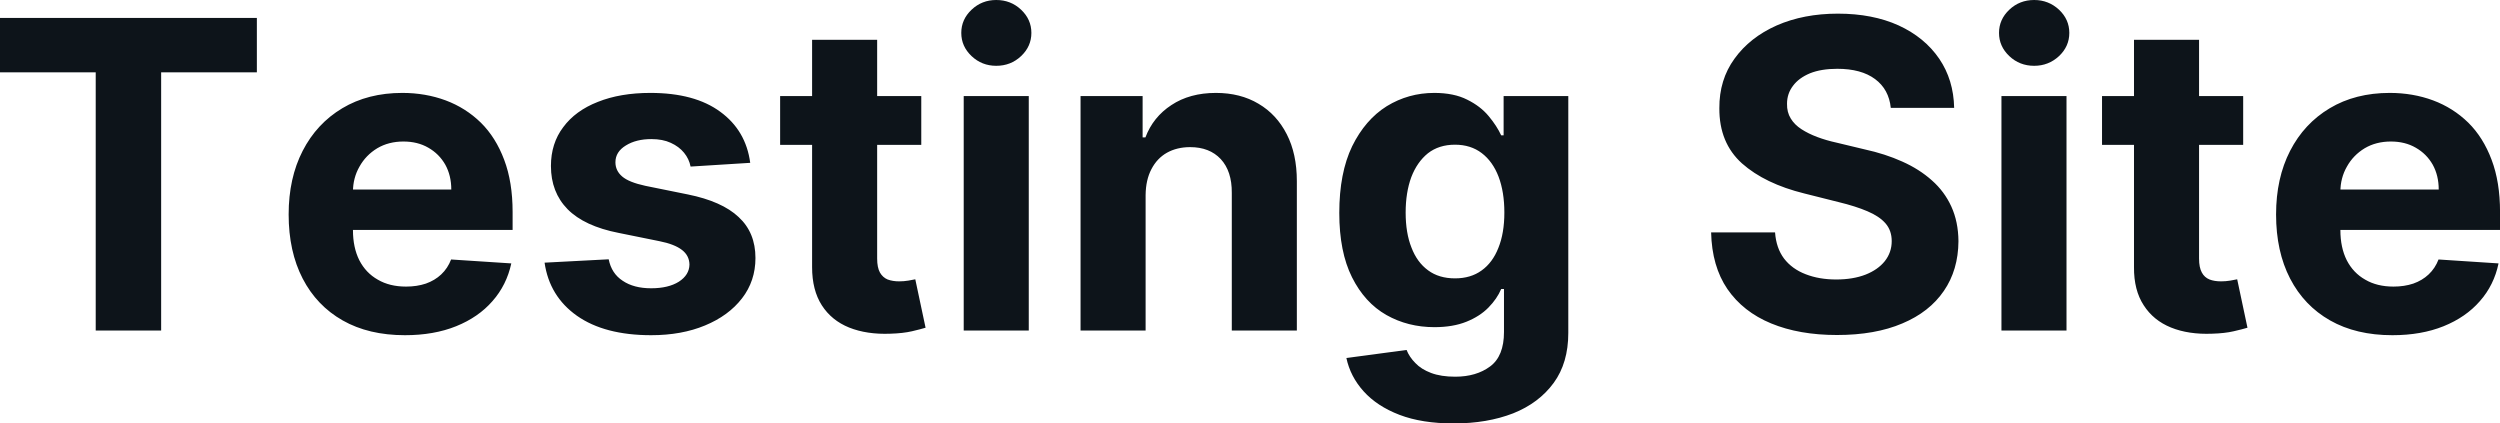 <?xml version="1.0" encoding="UTF-8" standalone="yes"?>
<svg xmlns="http://www.w3.org/2000/svg" width="100%" height="100%" viewBox="0 0 133.728 22.649" fill="#0d141a">
  <path d="M5.12 3.87L0 3.87L0 0.96L13.74 0.96L13.74 3.87L8.62 3.87L8.62 17.68L5.12 17.68L5.12 3.87ZM21.66 17.93L21.66 17.93Q19.72 17.93 18.33 17.14Q16.94 16.35 16.19 14.90Q15.44 13.45 15.44 11.47L15.44 11.47Q15.44 9.53 16.19 8.07Q16.94 6.61 18.31 5.79Q19.68 4.97 21.52 4.97L21.52 4.97Q22.76 4.97 23.84 5.37Q24.91 5.77 25.72 6.56Q26.52 7.35 26.97 8.55Q27.42 9.74 27.42 11.34L27.42 11.34L27.42 12.30L16.83 12.30L16.83 10.14L24.14 10.14Q24.14 9.39 23.82 8.81Q23.49 8.23 22.91 7.90Q22.34 7.57 21.58 7.57L21.58 7.57Q20.79 7.57 20.18 7.93Q19.57 8.30 19.23 8.91Q18.88 9.52 18.88 10.26L18.88 10.26L18.88 12.31Q18.88 13.24 19.22 13.92Q19.57 14.60 20.21 14.96Q20.84 15.33 21.72 15.33L21.72 15.33Q22.30 15.33 22.78 15.17Q23.26 15.00 23.60 14.68Q23.95 14.35 24.13 13.88L24.13 13.88L27.35 14.09Q27.10 15.25 26.34 16.11Q25.59 16.97 24.40 17.45Q23.21 17.93 21.66 17.93ZM40.13 8.71L40.13 8.71L36.94 8.91Q36.86 8.50 36.59 8.17Q36.32 7.84 35.88 7.64Q35.45 7.44 34.84 7.44L34.84 7.44Q34.03 7.44 33.48 7.78Q32.92 8.12 32.92 8.68L32.92 8.68Q32.92 9.13 33.28 9.44Q33.64 9.75 34.52 9.94L34.52 9.94L36.79 10.40Q38.62 10.77 39.51 11.61Q40.41 12.44 40.41 13.80L40.41 13.80Q40.41 15.03 39.69 15.96Q38.97 16.89 37.71 17.41Q36.46 17.93 34.83 17.93L34.83 17.93Q32.34 17.93 30.86 16.89Q29.39 15.85 29.13 14.05L29.13 14.05L32.56 13.87Q32.71 14.63 33.31 15.02Q33.90 15.42 34.83 15.42L34.83 15.42Q35.75 15.42 36.31 15.07Q36.87 14.71 36.88 14.15L36.88 14.15Q36.87 13.67 36.48 13.37Q36.08 13.06 35.27 12.90L35.27 12.90L33.10 12.46Q31.26 12.10 30.36 11.19Q29.47 10.28 29.47 8.88L29.47 8.88Q29.47 7.67 30.13 6.80Q30.78 5.92 31.98 5.45Q33.18 4.97 34.79 4.97L34.79 4.97Q37.16 4.97 38.53 5.98Q39.90 6.98 40.13 8.71ZM41.73 5.14L49.28 5.14L49.28 7.75L41.73 7.75L41.73 5.14ZM43.44 14.29L43.44 2.13L46.92 2.13L46.92 13.83Q46.92 14.31 47.07 14.58Q47.22 14.84 47.48 14.95Q47.75 15.05 48.10 15.05L48.10 15.05Q48.34 15.05 48.59 15.01Q48.83 14.96 48.96 14.94L48.96 14.94L49.51 17.53Q49.25 17.61 48.78 17.72Q48.30 17.83 47.63 17.85L47.63 17.85Q46.37 17.90 45.42 17.52Q44.48 17.14 43.96 16.33Q43.44 15.52 43.44 14.29L43.44 14.29ZM55.03 17.68L51.55 17.68L51.55 5.14L55.03 5.14L55.03 17.68ZM53.29 3.52L53.29 3.52Q52.52 3.52 51.97 3.00Q51.42 2.48 51.42 1.76L51.42 1.76Q51.42 1.04 51.97 0.52Q52.52 0 53.29 0L53.29 0Q54.07 0 54.62 0.52Q55.17 1.04 55.17 1.76L55.17 1.76Q55.17 2.48 54.62 3.00Q54.07 3.52 53.29 3.52ZM61.28 10.43L61.28 10.43L61.28 17.68L57.80 17.68L57.80 5.14L61.12 5.14L61.12 7.35L61.27 7.35Q61.68 6.26 62.66 5.62Q63.64 4.97 65.04 4.97L65.04 4.97Q66.35 4.97 67.32 5.55Q68.29 6.12 68.83 7.18Q69.37 8.23 69.37 9.69L69.37 9.69L69.37 17.68L65.89 17.68L65.89 10.32Q65.90 9.16 65.30 8.51Q64.70 7.87 63.66 7.87L63.66 7.87Q62.96 7.87 62.42 8.17Q61.89 8.47 61.59 9.05Q61.29 9.62 61.28 10.43ZM77.76 22.65L77.76 22.65Q76.06 22.65 74.86 22.19Q73.66 21.73 72.94 20.93Q72.23 20.14 72.02 19.15L72.02 19.15L75.24 18.72Q75.39 19.10 75.71 19.42Q76.02 19.75 76.55 19.95Q77.08 20.15 77.84 20.15L77.84 20.15Q78.97 20.15 79.71 19.60Q80.45 19.05 80.45 17.76L80.45 17.76L80.45 15.46L80.30 15.46Q80.08 15.98 79.62 16.45Q79.16 16.92 78.44 17.21Q77.72 17.50 76.73 17.50L76.73 17.50Q75.31 17.50 74.16 16.85Q73.00 16.19 72.32 14.83Q71.64 13.47 71.64 11.39L71.64 11.39Q71.64 9.25 72.33 7.82Q73.03 6.40 74.18 5.68Q75.34 4.97 76.72 4.97L76.72 4.97Q77.77 4.97 78.48 5.33Q79.19 5.68 79.63 6.21Q80.07 6.74 80.30 7.24L80.30 7.24L80.43 7.24L80.43 5.14L83.89 5.14L83.89 17.81Q83.89 19.41 83.11 20.48Q82.32 21.56 80.94 22.11Q79.55 22.65 77.76 22.65ZM77.83 14.89L77.83 14.89Q78.67 14.89 79.25 14.47Q79.84 14.05 80.15 13.26Q80.47 12.47 80.47 11.37L80.47 11.37Q80.47 10.27 80.16 9.45Q79.85 8.64 79.26 8.19Q78.67 7.74 77.83 7.74L77.83 7.74Q76.97 7.74 76.38 8.20Q75.80 8.67 75.49 9.48Q75.19 10.30 75.19 11.37L75.19 11.37Q75.19 12.46 75.50 13.24Q75.80 14.03 76.39 14.46Q76.97 14.89 77.83 14.89ZM104.53 5.77L101.14 5.77Q101.04 4.78 100.30 4.23Q99.56 3.68 98.28 3.68L98.28 3.68Q97.42 3.68 96.82 3.92Q96.22 4.17 95.91 4.59Q95.59 5.01 95.59 5.55L95.59 5.55Q95.58 6.00 95.79 6.34Q95.99 6.67 96.36 6.91Q96.73 7.15 97.21 7.33Q97.69 7.51 98.24 7.63L98.24 7.63L99.74 7.99Q100.84 8.23 101.75 8.64Q102.67 9.05 103.34 9.65Q104.01 10.24 104.38 11.05Q104.75 11.86 104.76 12.90L104.76 12.90Q104.75 14.44 103.98 15.56Q103.21 16.69 101.76 17.30Q100.31 17.92 98.26 17.92L98.26 17.92Q96.24 17.92 94.74 17.30Q93.24 16.68 92.40 15.46Q91.57 14.24 91.53 12.43L91.53 12.43L94.95 12.43Q95.01 13.27 95.43 13.83Q95.86 14.39 96.59 14.67Q97.31 14.95 98.22 14.95L98.22 14.95Q99.12 14.95 99.79 14.69Q100.45 14.43 100.82 13.97Q101.19 13.50 101.19 12.90L101.19 12.90Q101.19 12.33 100.86 11.95Q100.53 11.57 99.89 11.30Q99.26 11.03 98.35 10.81L98.35 10.81L96.52 10.35Q94.41 9.83 93.18 8.74Q91.96 7.64 91.97 5.79L91.97 5.79Q91.96 4.27 92.78 3.14Q93.60 2.00 95.04 1.36Q96.48 0.73 98.31 0.73L98.31 0.73Q100.17 0.73 101.56 1.36Q102.95 2.00 103.73 3.14Q104.50 4.27 104.53 5.77L104.53 5.77ZM110.54 17.68L107.06 17.68L107.06 5.14L110.54 5.14L110.54 17.68ZM108.81 3.52L108.81 3.52Q108.03 3.52 107.48 3.00Q106.93 2.48 106.93 1.76L106.93 1.76Q106.93 1.04 107.48 0.52Q108.03 0 108.81 0L108.81 0Q109.58 0 110.14 0.52Q110.69 1.04 110.69 1.76L110.69 1.76Q110.69 2.48 110.14 3.00Q109.58 3.52 108.81 3.52ZM112.44 5.14L119.99 5.14L119.99 7.75L112.44 7.75L112.44 5.14ZM114.15 14.29L114.15 2.13L117.63 2.13L117.63 13.83Q117.63 14.31 117.78 14.58Q117.92 14.84 118.19 14.95Q118.45 15.05 118.81 15.05L118.81 15.05Q119.05 15.05 119.30 15.01Q119.54 14.96 119.67 14.94L119.67 14.94L120.22 17.53Q119.96 17.61 119.48 17.72Q119.01 17.83 118.33 17.85L118.33 17.85Q117.07 17.90 116.13 17.52Q115.19 17.14 114.67 16.33Q114.14 15.52 114.15 14.29L114.15 14.29ZM127.97 17.93L127.97 17.93Q126.03 17.93 124.64 17.14Q123.25 16.35 122.50 14.90Q121.75 13.45 121.75 11.47L121.75 11.47Q121.75 9.53 122.50 8.07Q123.25 6.61 124.62 5.79Q125.99 4.97 127.83 4.97L127.83 4.97Q129.07 4.97 130.15 5.37Q131.22 5.77 132.03 6.56Q132.83 7.35 133.28 8.55Q133.73 9.74 133.73 11.34L133.73 11.34L133.73 12.30L123.13 12.30L123.13 10.14L130.45 10.14Q130.45 9.39 130.13 8.81Q129.80 8.23 129.22 7.90Q128.65 7.57 127.89 7.57L127.89 7.57Q127.10 7.57 126.49 7.93Q125.88 8.30 125.54 8.91Q125.19 9.52 125.19 10.26L125.19 10.26L125.19 12.31Q125.19 13.24 125.53 13.92Q125.88 14.60 126.52 14.96Q127.15 15.33 128.03 15.33L128.03 15.33Q128.61 15.33 129.09 15.17Q129.57 15.00 129.91 14.68Q130.26 14.35 130.44 13.88L130.44 13.88L133.65 14.09Q133.41 15.25 132.65 16.11Q131.90 16.97 130.71 17.45Q129.52 17.93 127.97 17.93Z" preserveAspectRatio="none"/>
</svg>